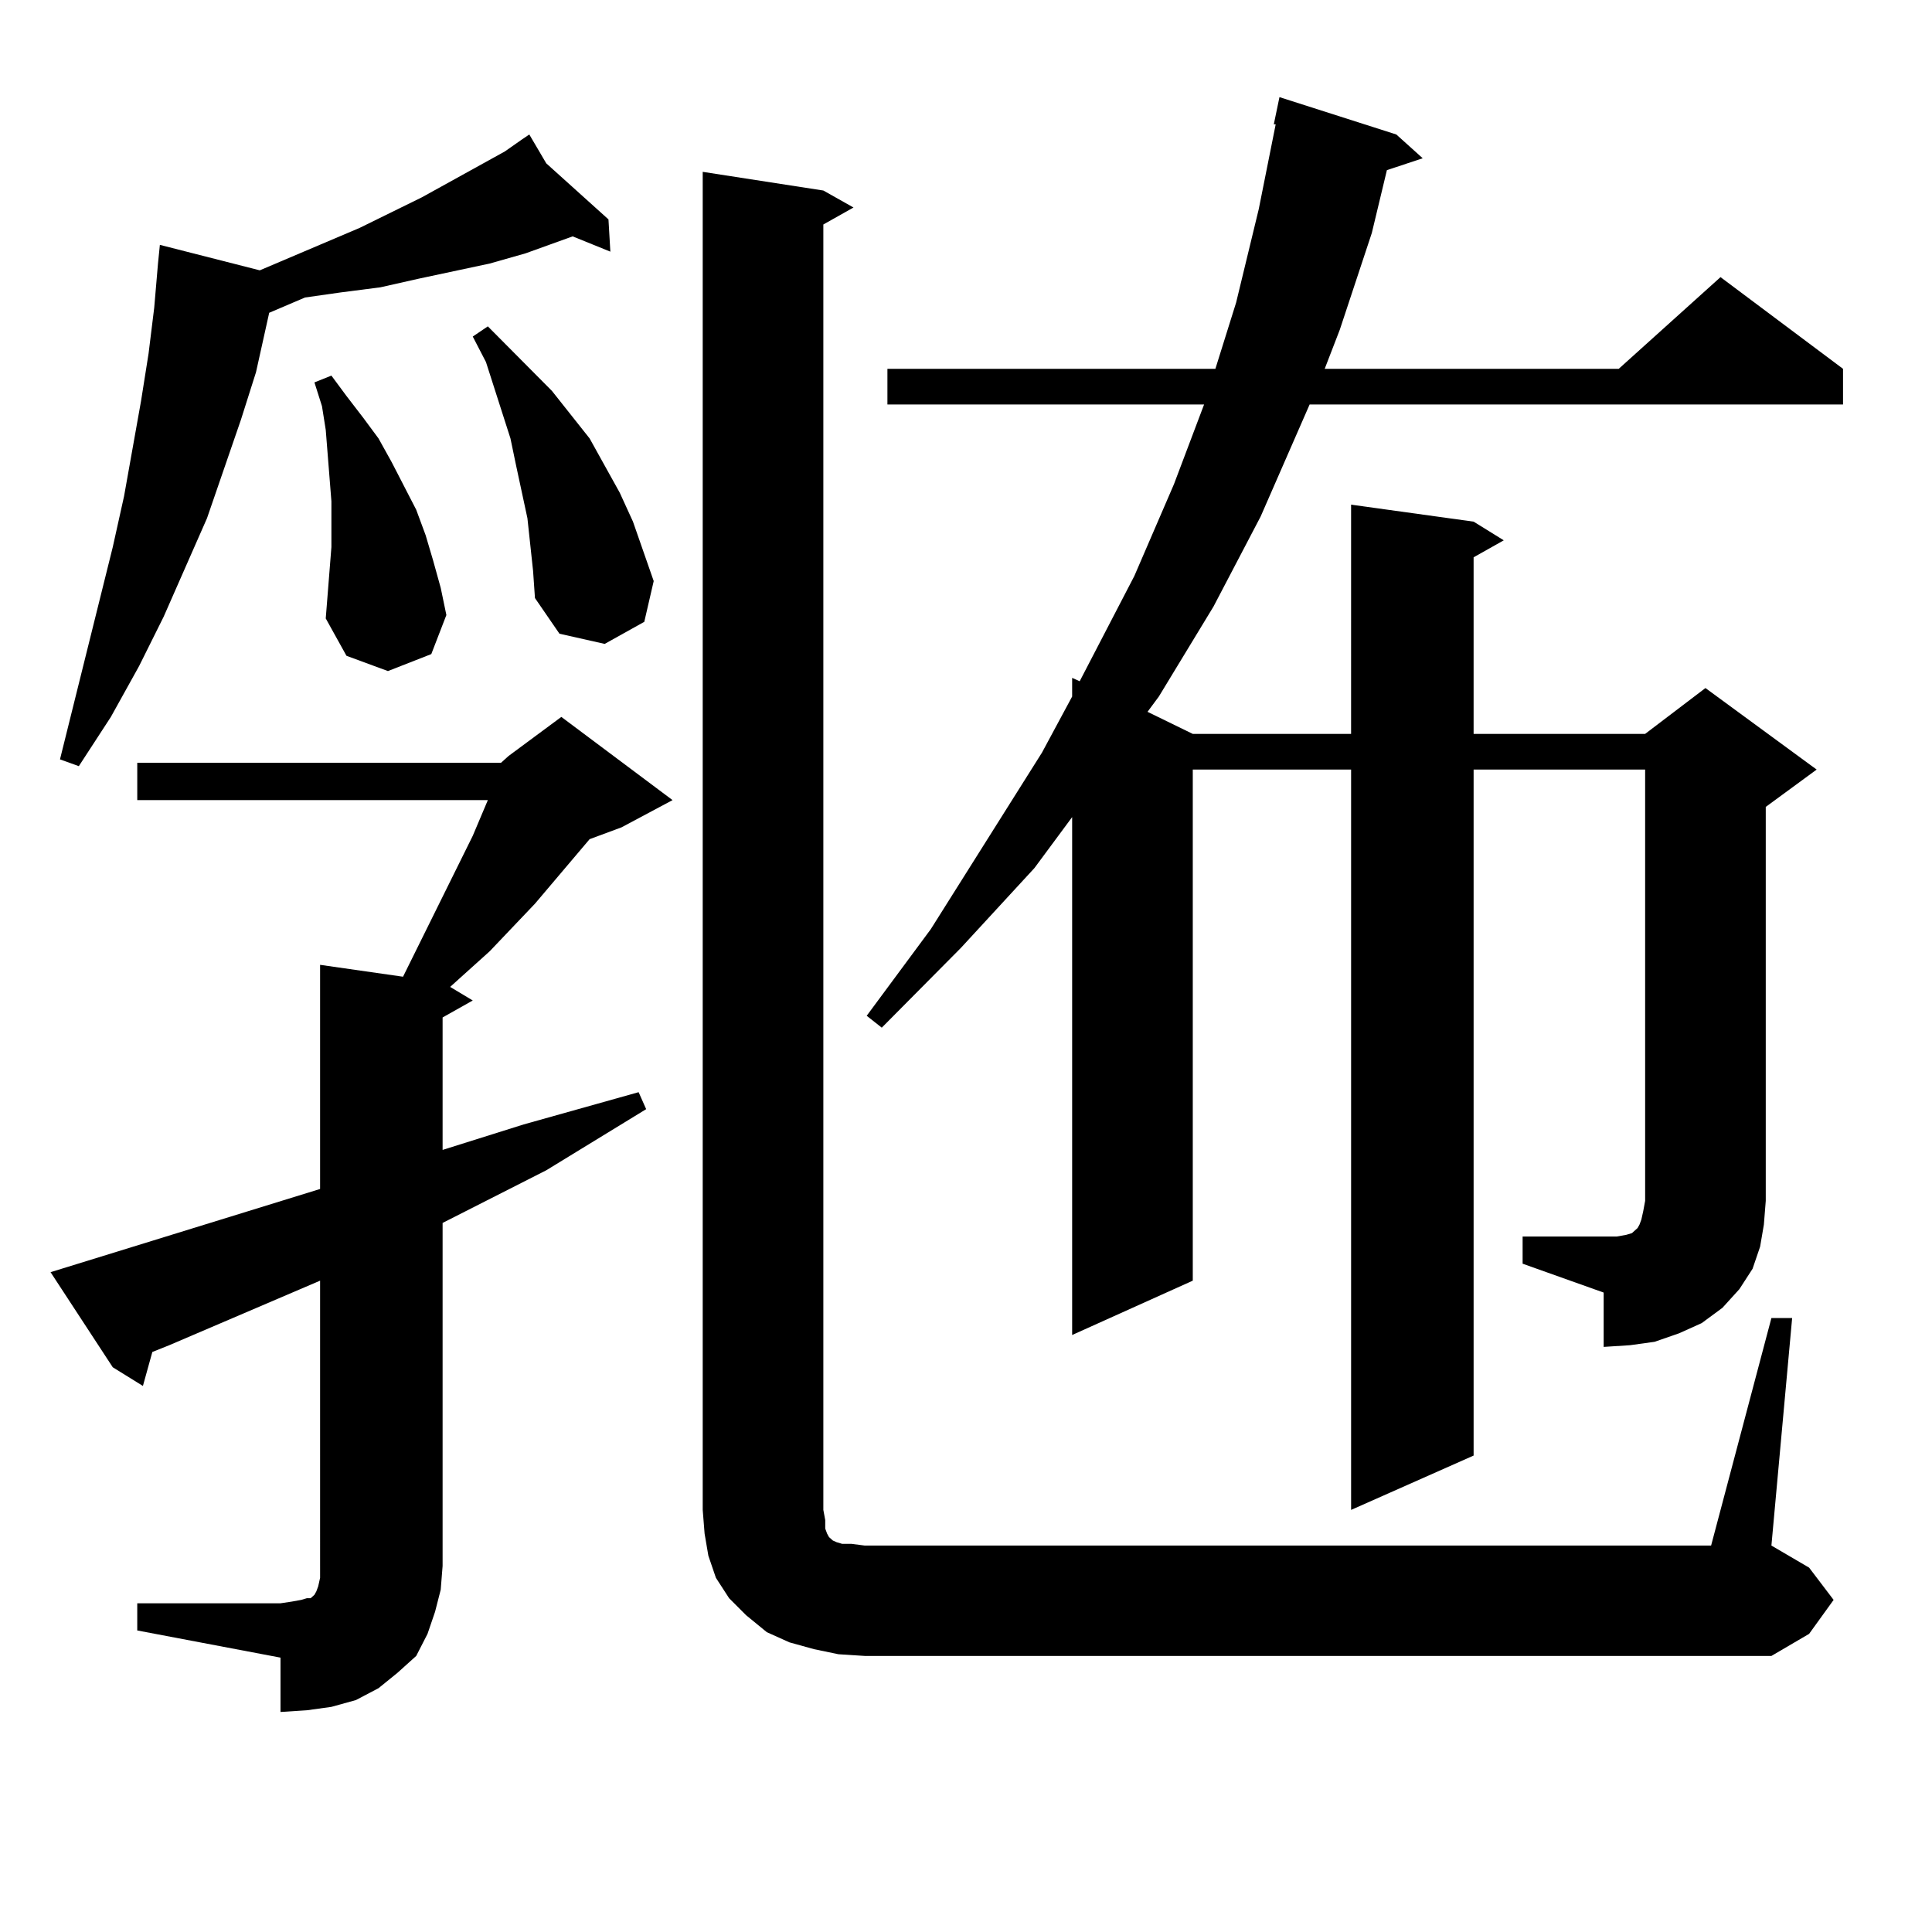 <?xml version="1.0" encoding="utf-8"?>
<!-- Generator: Adobe Illustrator 16.0.0, SVG Export Plug-In . SVG Version: 6.00 Build 0)  -->
<!DOCTYPE svg PUBLIC "-//W3C//DTD SVG 1.1//EN" "http://www.w3.org/Graphics/SVG/1.1/DTD/svg11.dtd">
<svg version="1.1" id="图层_1" xmlns="http://www.w3.org/2000/svg" xmlns:xlink="http://www.w3.org/1999/xlink" x="0px" y="0px"
	 width="1000px" height="1000px" viewBox="0 0 1000 1000" enable-background="new 0 0 1000 1000" xml:space="preserve">
<path d="M259.335,394.805l3.902-3.516l27.316-20.215l57.56,43.066l-26.341,14.063l-16.585,6.152l-28.292,33.398l-23.414,24.609
	l-20.487,18.457l11.707,7.031l-15.609,8.789v68.555l41.95-13.184l59.511-16.699l3.902,8.789l-51.706,31.641l-53.657,27.246v177.539
	l-0.976,12.305l-2.927,11.426l-3.902,11.426l-5.854,11.426l-9.756,8.789l-9.756,7.91l-11.707,6.152l-12.683,3.516l-12.683,1.758
	l-13.658,0.879v-28.125l-74.145-14.063v-14.063h74.145l5.854-0.879l4.878-0.879l2.927-0.879h1.951l0.976-0.879l0.976-0.879
	l0.976-1.758l0.976-2.637l0.976-4.395v-6.152V662.871L87.632,696.27l-8.78,3.516l-4.878,17.578l-15.609-9.668L26.17,658.477
	l139.509-43.066V499.395l42.926,6.152l36.097-72.949l7.805-18.457H71.047v-19.336H259.335z M282.749,84.551l32.194,29.004
	l0.976,16.699l-19.512-7.91l-24.39,8.789l-18.536,5.273l-37.072,7.91l-19.512,4.395l-20.487,2.637l-18.536,2.637l-18.536,7.91
	l-6.829,30.762l-7.805,24.609l-17.561,50.977l-22.438,50.977l-12.683,25.488l-14.634,26.367l-16.585,25.488l-9.756-3.516
	l27.316-109.863l5.854-26.367l8.78-49.219l3.902-24.609l2.927-23.73l1.951-22.852l0.976-9.668l51.706,13.184l51.706-21.973
	l32.194-15.82l42.926-23.73l8.78-6.152l3.902-2.637L282.749,84.551z M170.557,295.488l0.976-12.305v-23.73l-2.927-36.914
	l-1.951-12.305l-3.902-12.305l8.78-3.516l7.805,10.547l8.78,11.426l7.805,10.547l6.829,12.305l12.683,24.609l4.878,13.184
	l3.902,13.184l3.902,14.063l2.927,14.063l-7.805,20.215l-22.438,8.789l-21.463-7.91l-10.731-19.336l0.976-12.305L170.557,295.488z
	 M272.993,268.242l-5.854-27.246l-2.927-14.063l-12.683-39.551l-6.829-13.184l7.805-5.273l33.17,33.398l19.512,24.609l15.609,28.125
	L327.626,270l10.731,30.762l-4.878,21.094l-20.487,11.426l-23.414-5.273l-12.683-18.457l-0.976-14.063L272.993,268.242z
	 M916.88,682.207h10.731L916.88,799.98l19.512,11.426l12.683,16.699l-12.683,17.578l-19.512,11.426H447.623l-13.658-0.879
	l-12.683-2.637l-12.683-3.516l-11.707-5.273l-10.731-8.789l-8.78-8.789l-6.829-10.547l-3.902-11.426l-1.951-11.426l-0.976-12.305
	V88.945l62.438,9.668l15.609,8.789l-15.609,8.789v665.332l0.976,5.273v4.395l0.976,2.637l0.976,1.758l1.951,1.758l1.951,0.879
	l2.927,0.879h4.878l6.829,0.879h438.038L916.88,682.207z M788.103,640.02h41.95h6.829l4.878-0.879l2.927-0.879l0.976-0.879
	l0.976-0.879l0.976-0.879l0.976-1.758l0.976-2.637l0.976-4.395l0.976-5.273V398.32h-88.778v355.078l-63.413,28.125V398.32h-81.949
	v264.551l-62.438,28.125V422.93l-19.512,26.367l-38.048,41.309l-40.975,41.309l-7.805-6.152l33.17-44.824l57.56-91.406
	l15.609-29.004v-9.668l3.902,1.758l28.292-54.492l20.487-47.461l15.609-41.309H459.33v-18.457h169.752l10.731-34.277l11.707-48.34
	l8.78-43.945h-0.976l2.927-14.063l60.486,19.336l13.658,12.305l-18.536,6.152l-7.805,32.52l-16.585,50.098l-7.805,20.215h152.191
	l52.682-47.461l63.413,47.461v18.457H677.861l-25.365,58.008l-24.39,46.582l-28.292,46.582l-5.854,7.91l23.414,11.426h81.949
	V261.211L762.737,270l15.609,9.668l-15.609,8.789v91.406h88.778l31.219-23.73l57.56,42.188l-26.341,19.336v203.906l-0.976,12.305
	l-1.951,11.426l-3.902,11.426l-6.829,10.547l-8.78,9.668l-10.731,7.91l-11.707,5.273l-12.683,4.395l-12.683,1.758l-13.658,0.879
	v-28.125l-41.95-14.941V640.02z"/>
</svg>
